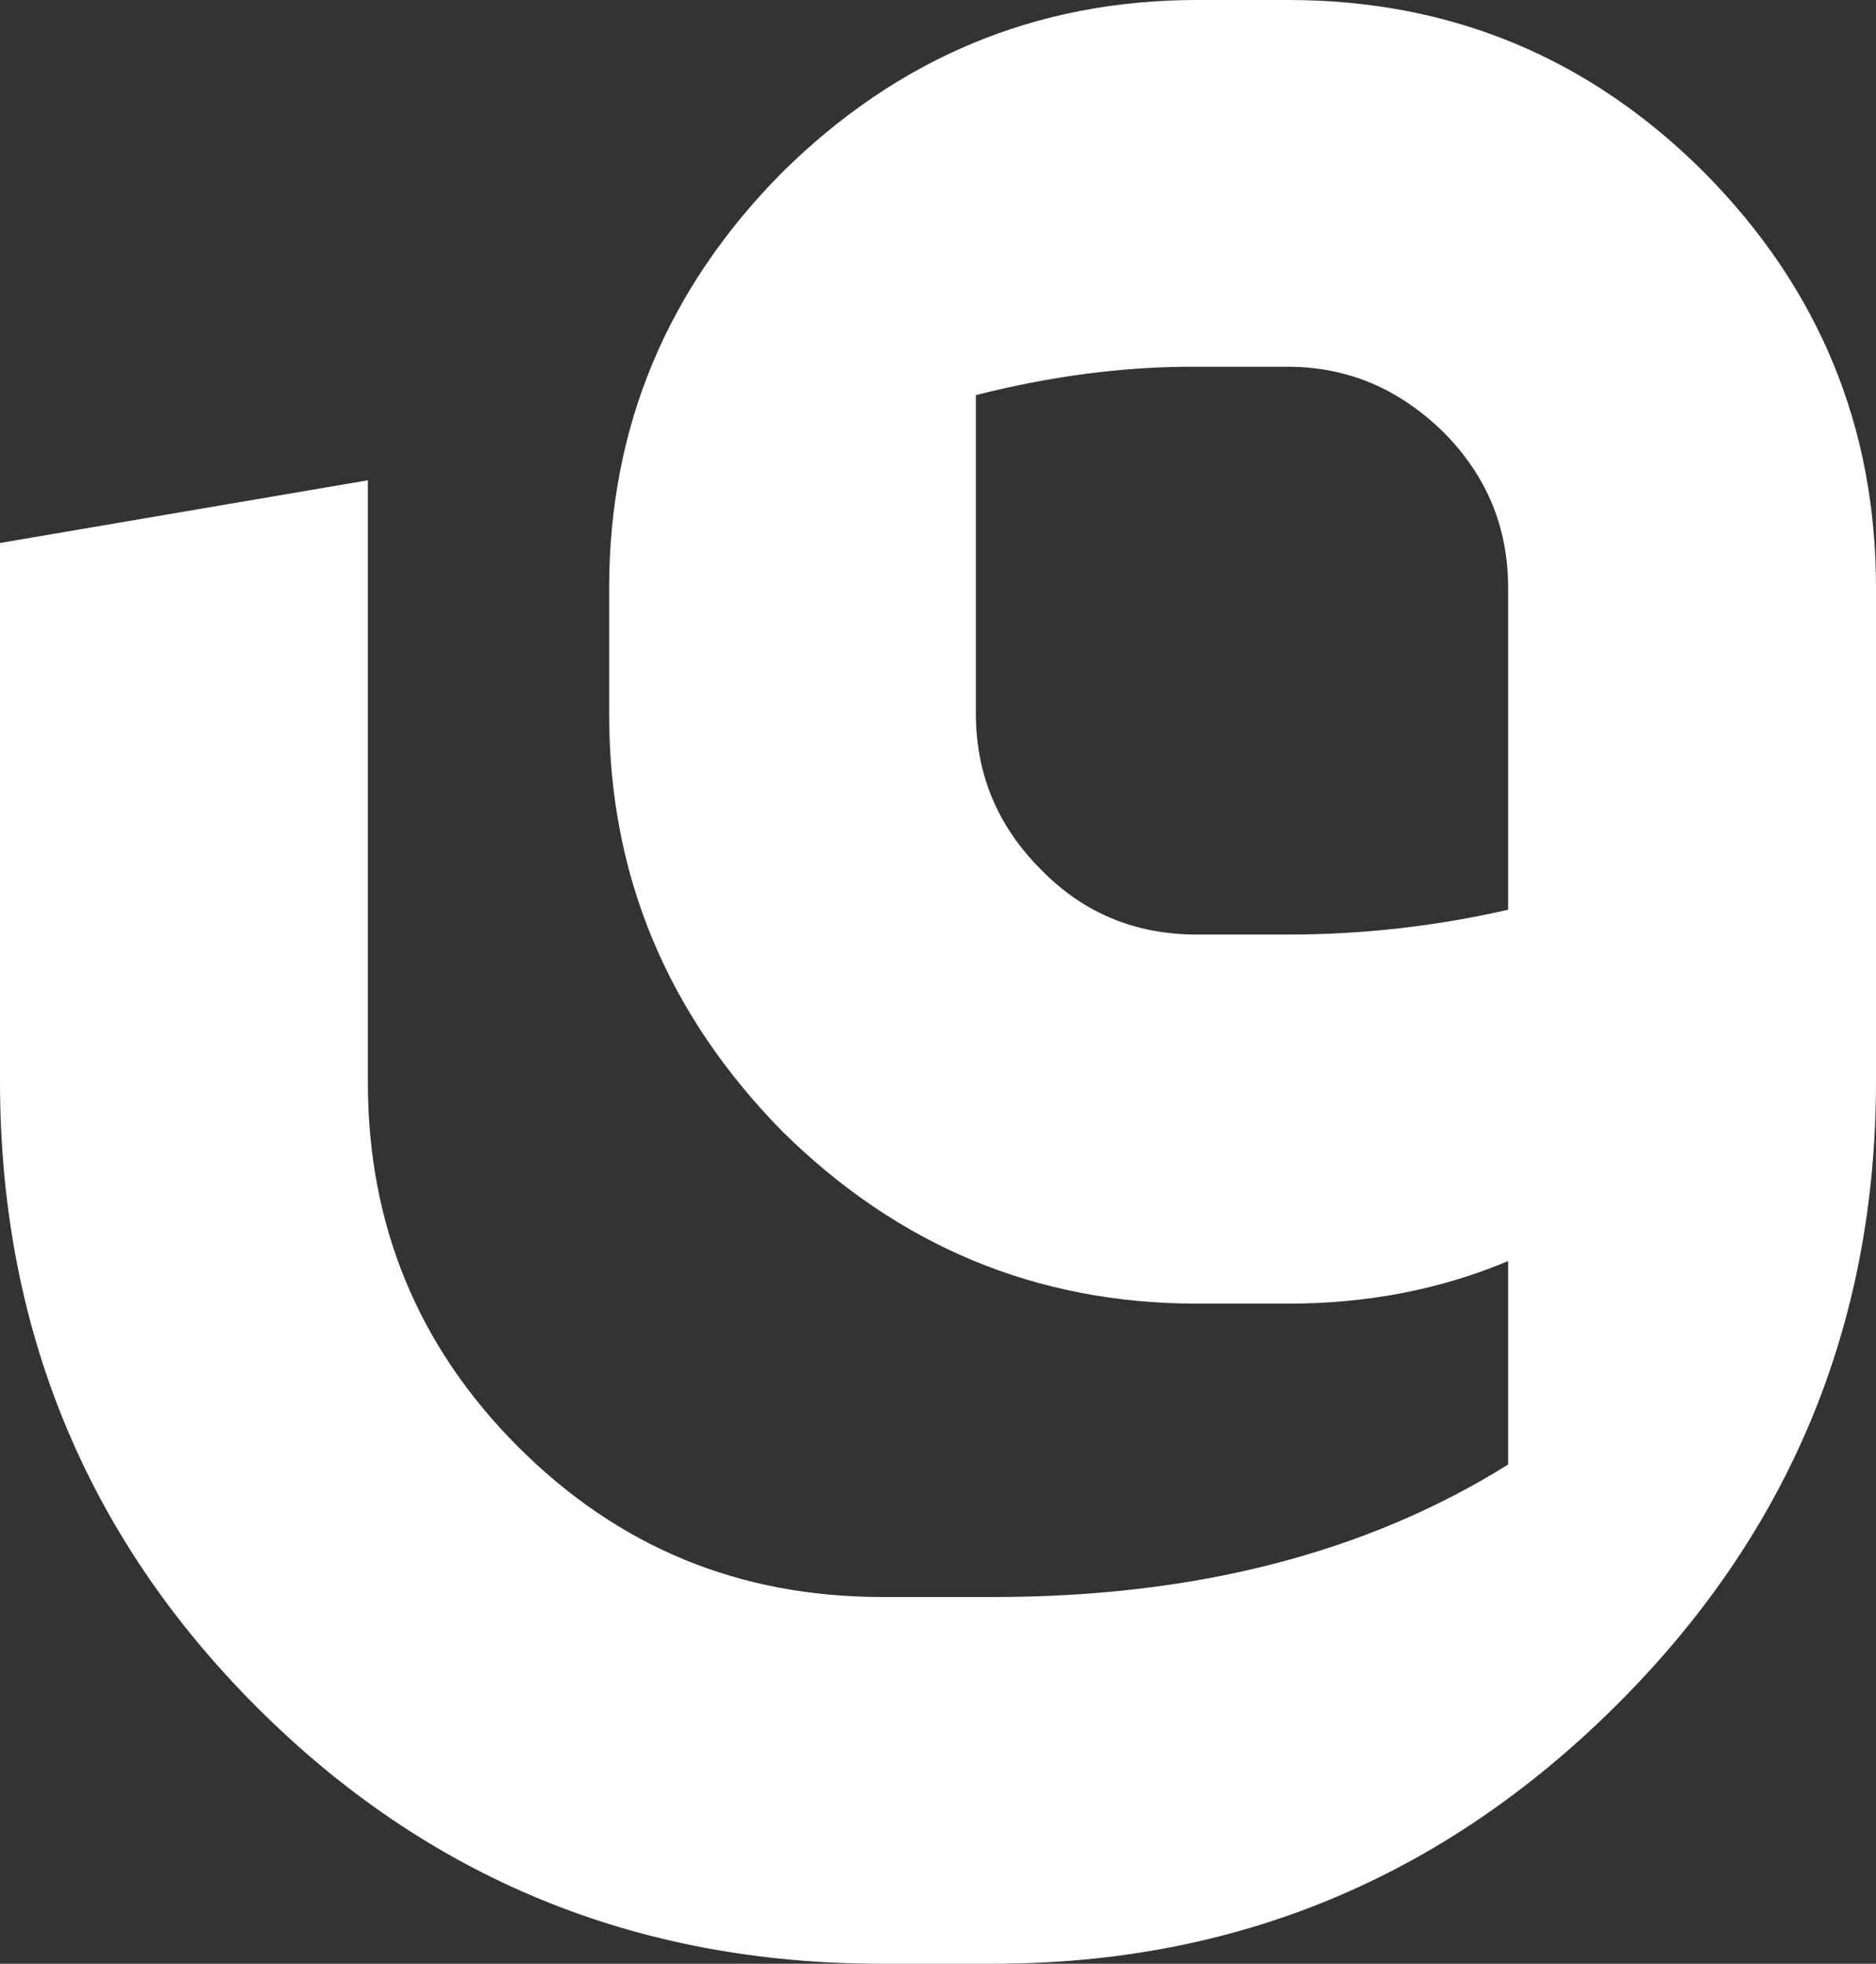 <?xml version="1.0" encoding="utf-8"?>
<!-- Generator: Adobe Illustrator 25.2.3, SVG Export Plug-In . SVG Version: 6.00 Build 0)  -->
<svg version="1.1" id="Layer_1" xmlns="http://www.w3.org/2000/svg" xmlns:xlink="http://www.w3.org/1999/xlink" x="0px" y="0px"
	 viewBox="0 0 158.6 166" style="enable-background:new 0 0 158.6 166;" xml:space="preserve">
<rect x="0" y="0" width="158.6" height="166" fill="#333333" stroke="none"/>
<style type="text/css">
	.st0{fill:#FFFFFF;}
</style>
<path class="st0" d="M158.6,91.4c0,20.7-7.4,38.3-22,52.8C121.9,158.8,104.4,166,84,166h-9.5c-20.7,0-38.3-7.2-52.8-21.7
	S0,112.1,0,91.4V45.9l31.1-5.3v50.9c0,12,4.2,22.3,12.7,30.8S62.5,135,74.6,135H84c17,0,31.5-3.7,43.5-11.2v-17.2
	c-5.7,2.4-11.9,3.6-18.6,3.6h-7.7c-13.6,0-25.3-4.9-35.1-14.6C56.4,85.7,51.5,74,51.5,60.4V49.7c0-13.6,4.9-25.3,14.6-35.1
	C75.9,4.9,87.6,0,101.2,0h7.7c13.8,0,25.5,4.9,35.2,14.6c9.7,9.8,14.5,21.5,14.5,35.1L158.6,91.4L158.6,91.4z M127.5,76.9V49.7
	c0-5.1-1.8-9.5-5.5-13.2c-3.7-3.6-8-5.5-13.2-5.5h-8c-5.9,0-12,0.8-18.3,2.4v26.9c0,5.1,1.8,9.5,5.5,13.2c3.6,3.7,8,5.5,13.2,5.5
	h7.7C115.2,79,121.4,78.3,127.5,76.9z"/>
</svg>
